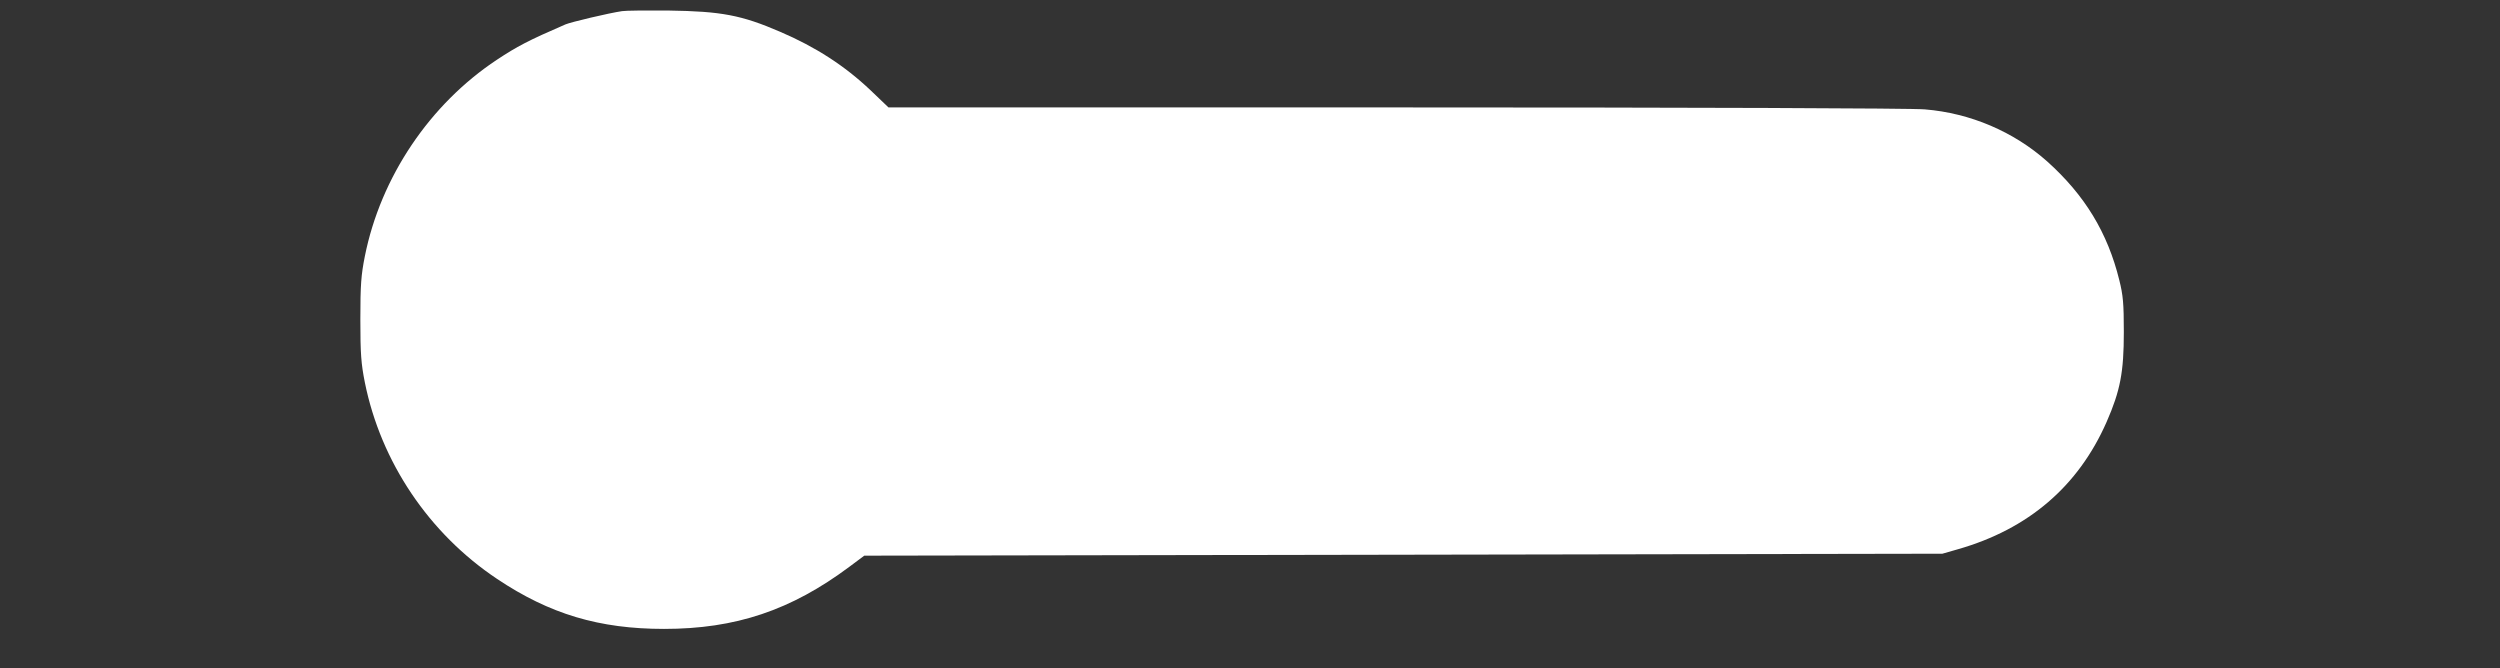<?xml version="1.0" standalone="no"?>
<!DOCTYPE svg PUBLIC "-//W3C//DTD SVG 20010904//EN"
 "http://www.w3.org/TR/2001/REC-SVG-20010904/DTD/svg10.dtd">
<svg version="1.0" xmlns="http://www.w3.org/2000/svg"
 width="1280pt" height="342pt" viewBox="0 0 1280 342"
 preserveAspectRatio="xMidYMid meet">
<rect x="0" y="0" width="1280" height="342" fill="#333333" stroke="none"/>
<g transform="translate(0,342) scale(0.1,-0.1)"
fill="#ffffff" stroke="none">
<path d="M3185 3363 c-68 -10 -262 -56 -290 -68 -192 -83 -248 -113 -351 -181
-344 -228 -595 -601 -676 -1006 -19 -96 -23 -145 -23 -323 0 -178 4 -227 23
-323 82 -407 328 -773 677 -1006 269 -180 523 -256 855 -256 366 0 650 95 950
319 l75 56 2760 5 2760 5 80 23 c360 103 616 322 761 652 70 160 88 255 88
460 0 147 -4 189 -23 265 -60 244 -177 436 -370 609 -171 152 -393 247 -626
266 -64 6 -1197 10 -2708 10 l-2598 0 -92 88 c-132 125 -280 221 -462 299
-199 86 -302 105 -570 109 -115 1 -223 0 -240 -3z"/>
</g>
</svg>
